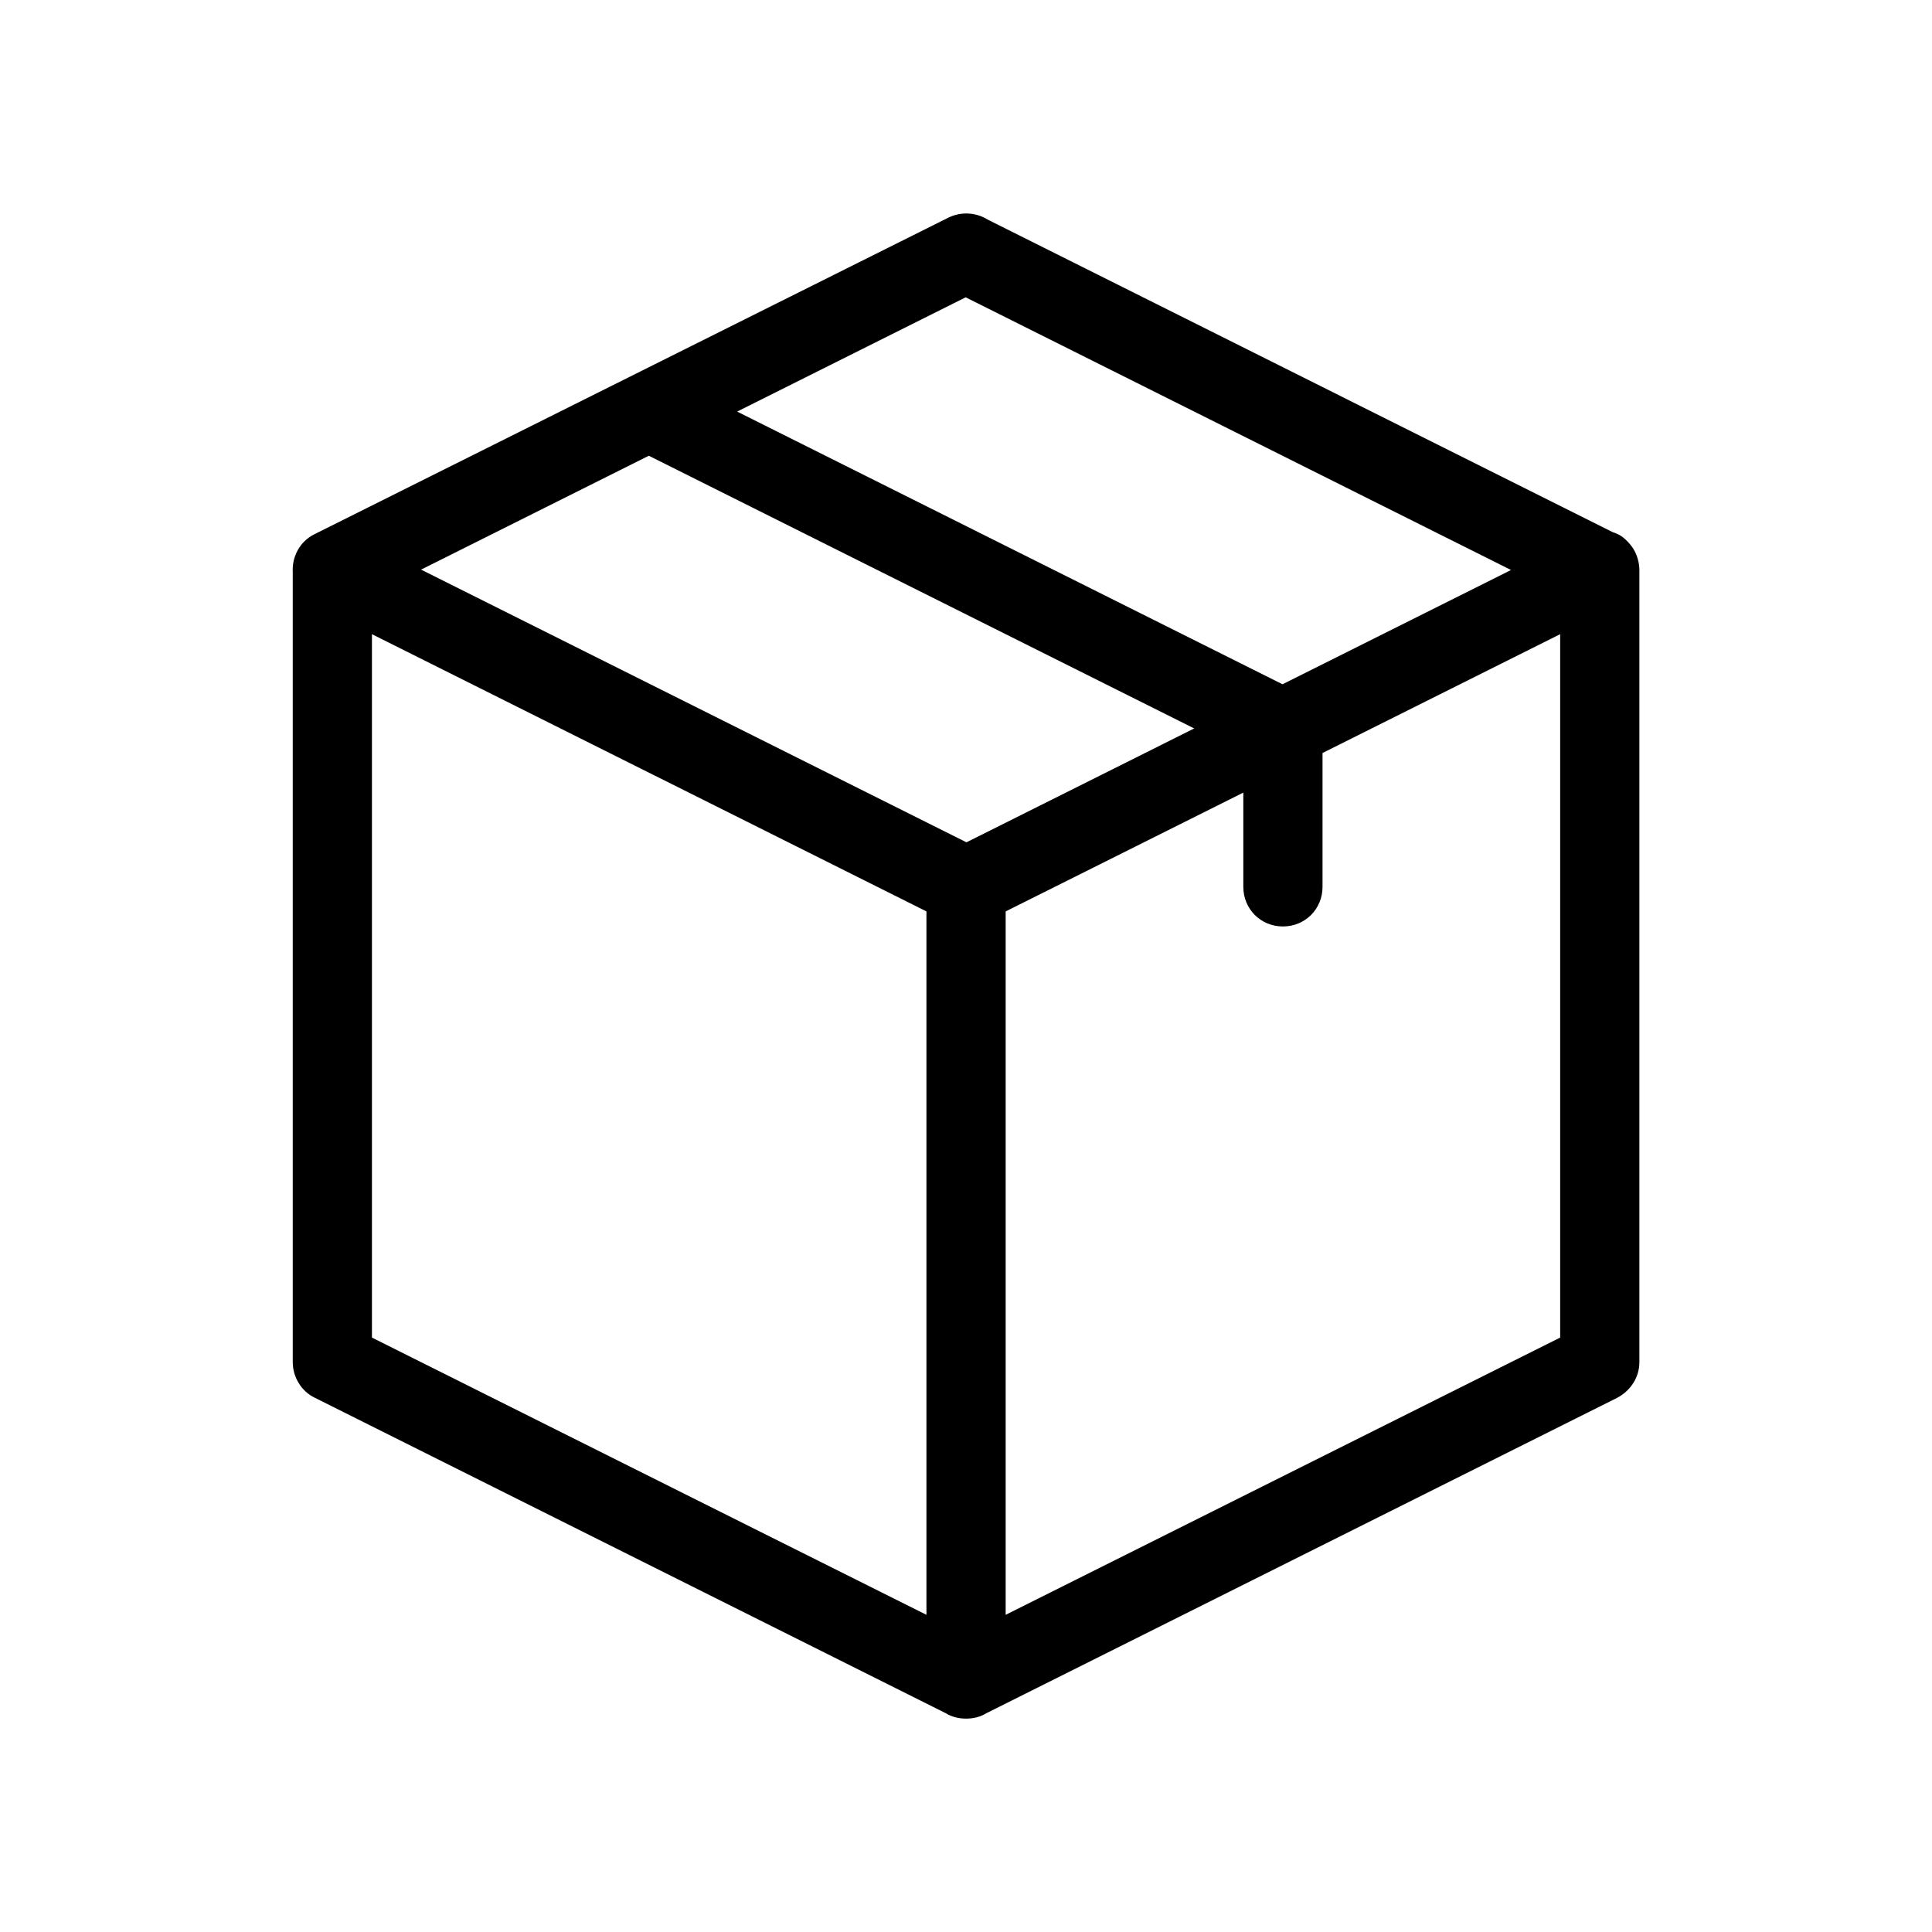 <?xml version="1.0" encoding="UTF-8"?>
<!-- Uploaded to: ICON Repo, www.svgrepo.com, Generator: ICON Repo Mixer Tools -->
<svg fill="#000000" width="800px" height="800px" version="1.1" viewBox="144 144 512 512" xmlns="http://www.w3.org/2000/svg">
 <path d="m405.81 202.23c-2.996-1.895-6.934-2.254-10.41-0.586l-168.15 83.969c-3.777 1.891-5.902 5.906-5.668 10.012v209.36c0 3.988 2.312 7.769 5.879 9.449l167.1 83.547c1.68 1.051 3.57 1.469 5.457 1.469 1.891 0 3.777-0.418 5.457-1.469l167.1-83.547c3.57-1.891 5.879-5.461 5.879-9.449v-209.92c0-0.953-0.137-1.891-0.391-2.797-0.418-1.613-1.23-3.117-2.383-4.363-0.602-0.695-1.293-1.32-2.055-1.863-0.719-0.434-1.48-0.777-2.269-1.031zm138.63 92.828-144.53-72.266-60.562 30.281 144.53 72.266zm-288.85-0.105 60.352-30.176 144.53 72.266-60.352 30.18zm154.92 90.582v186.41l146.95-73.473v-186.41l-62.977 31.488v35.477c0 5.879-4.617 10.496-10.496 10.496-5.875 0-10.496-4.617-10.496-10.496v-24.98zm-20.992 186.41v-186.41l-146.95-73.473v186.41z" fill-rule="evenodd"/>
</svg>